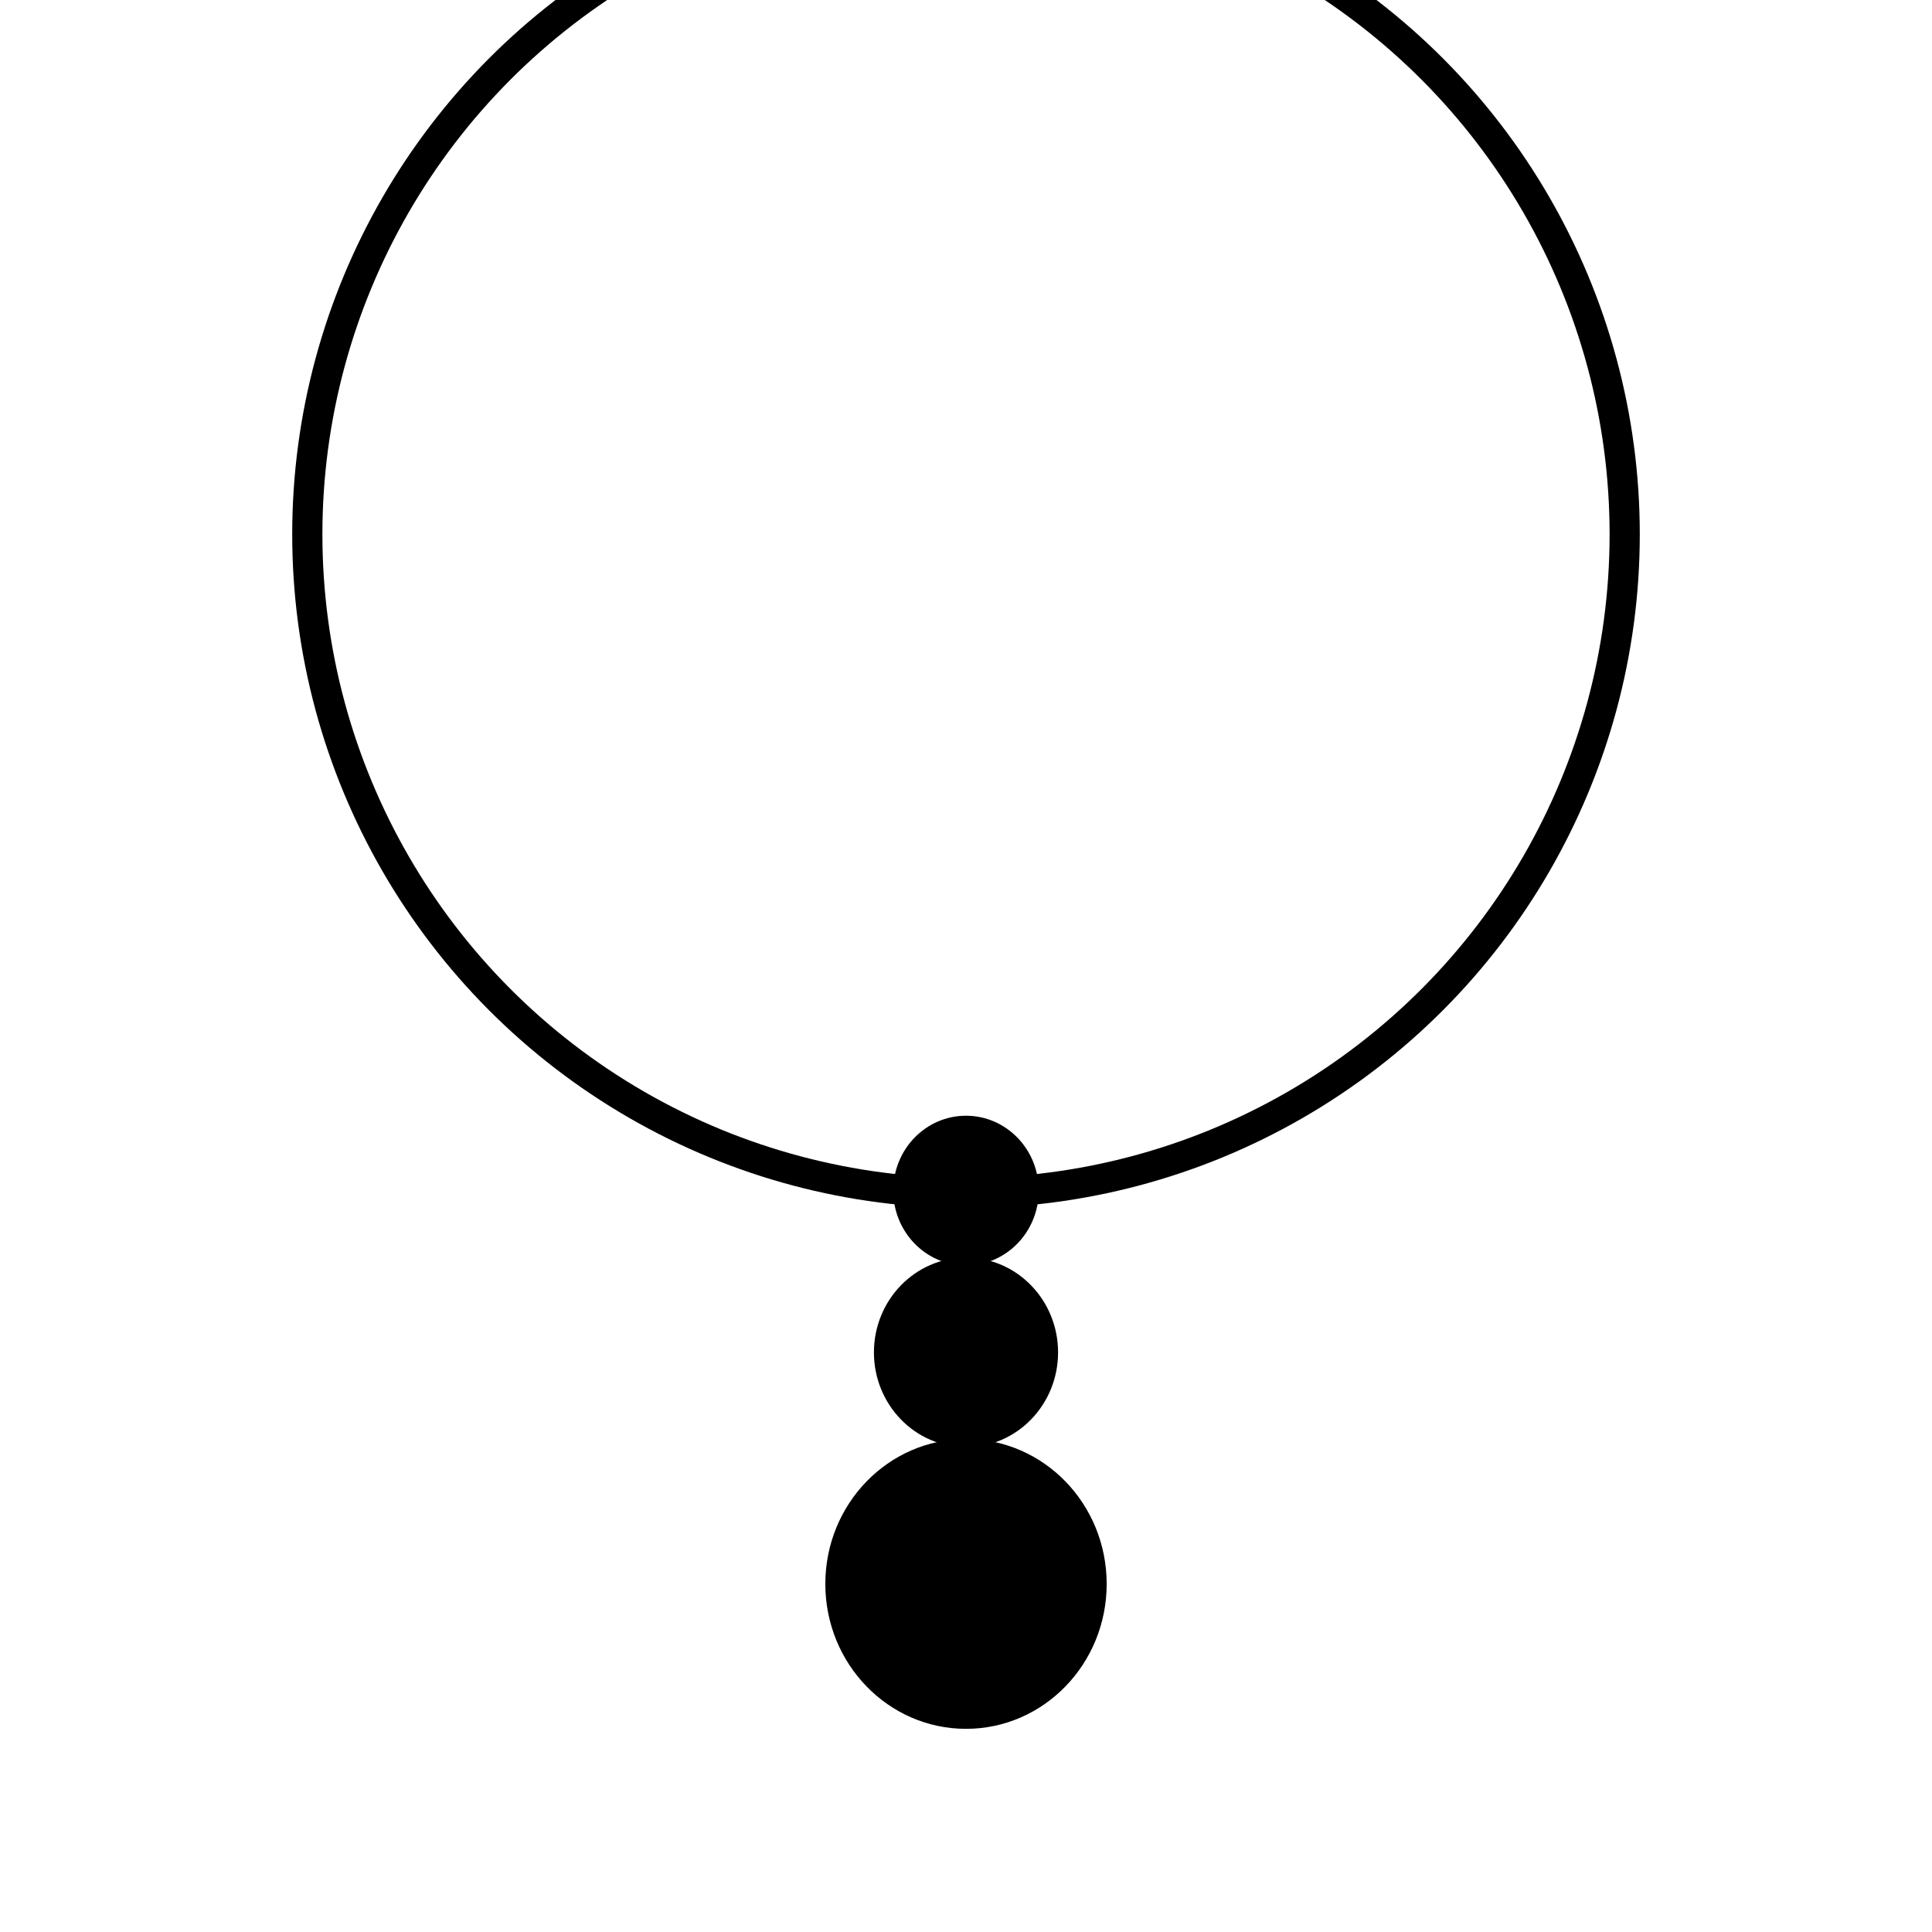 <?xml version="1.0" encoding="UTF-8"?>
<svg id="Calque_1" data-name="Calque 1" xmlns="http://www.w3.org/2000/svg" viewBox="0 0 64 64">
  <defs>
    <style>
      .cls-1 {
        fill: none;
        stroke: #000;
        stroke-miterlimit: 10;
      }
    </style>
  </defs>
  <g>
    <ellipse cx="32" cy="39.44" rx="2.41" ry="2.48"/>
    <ellipse cx="32" cy="44.8" rx="3.05" ry="3.14"/>
    <ellipse cx="32" cy="52.47" rx="4.66" ry="4.8"/>
  </g>
  <circle class="cls-1" cx="32" cy="17.7" r="21.82"/>
</svg>